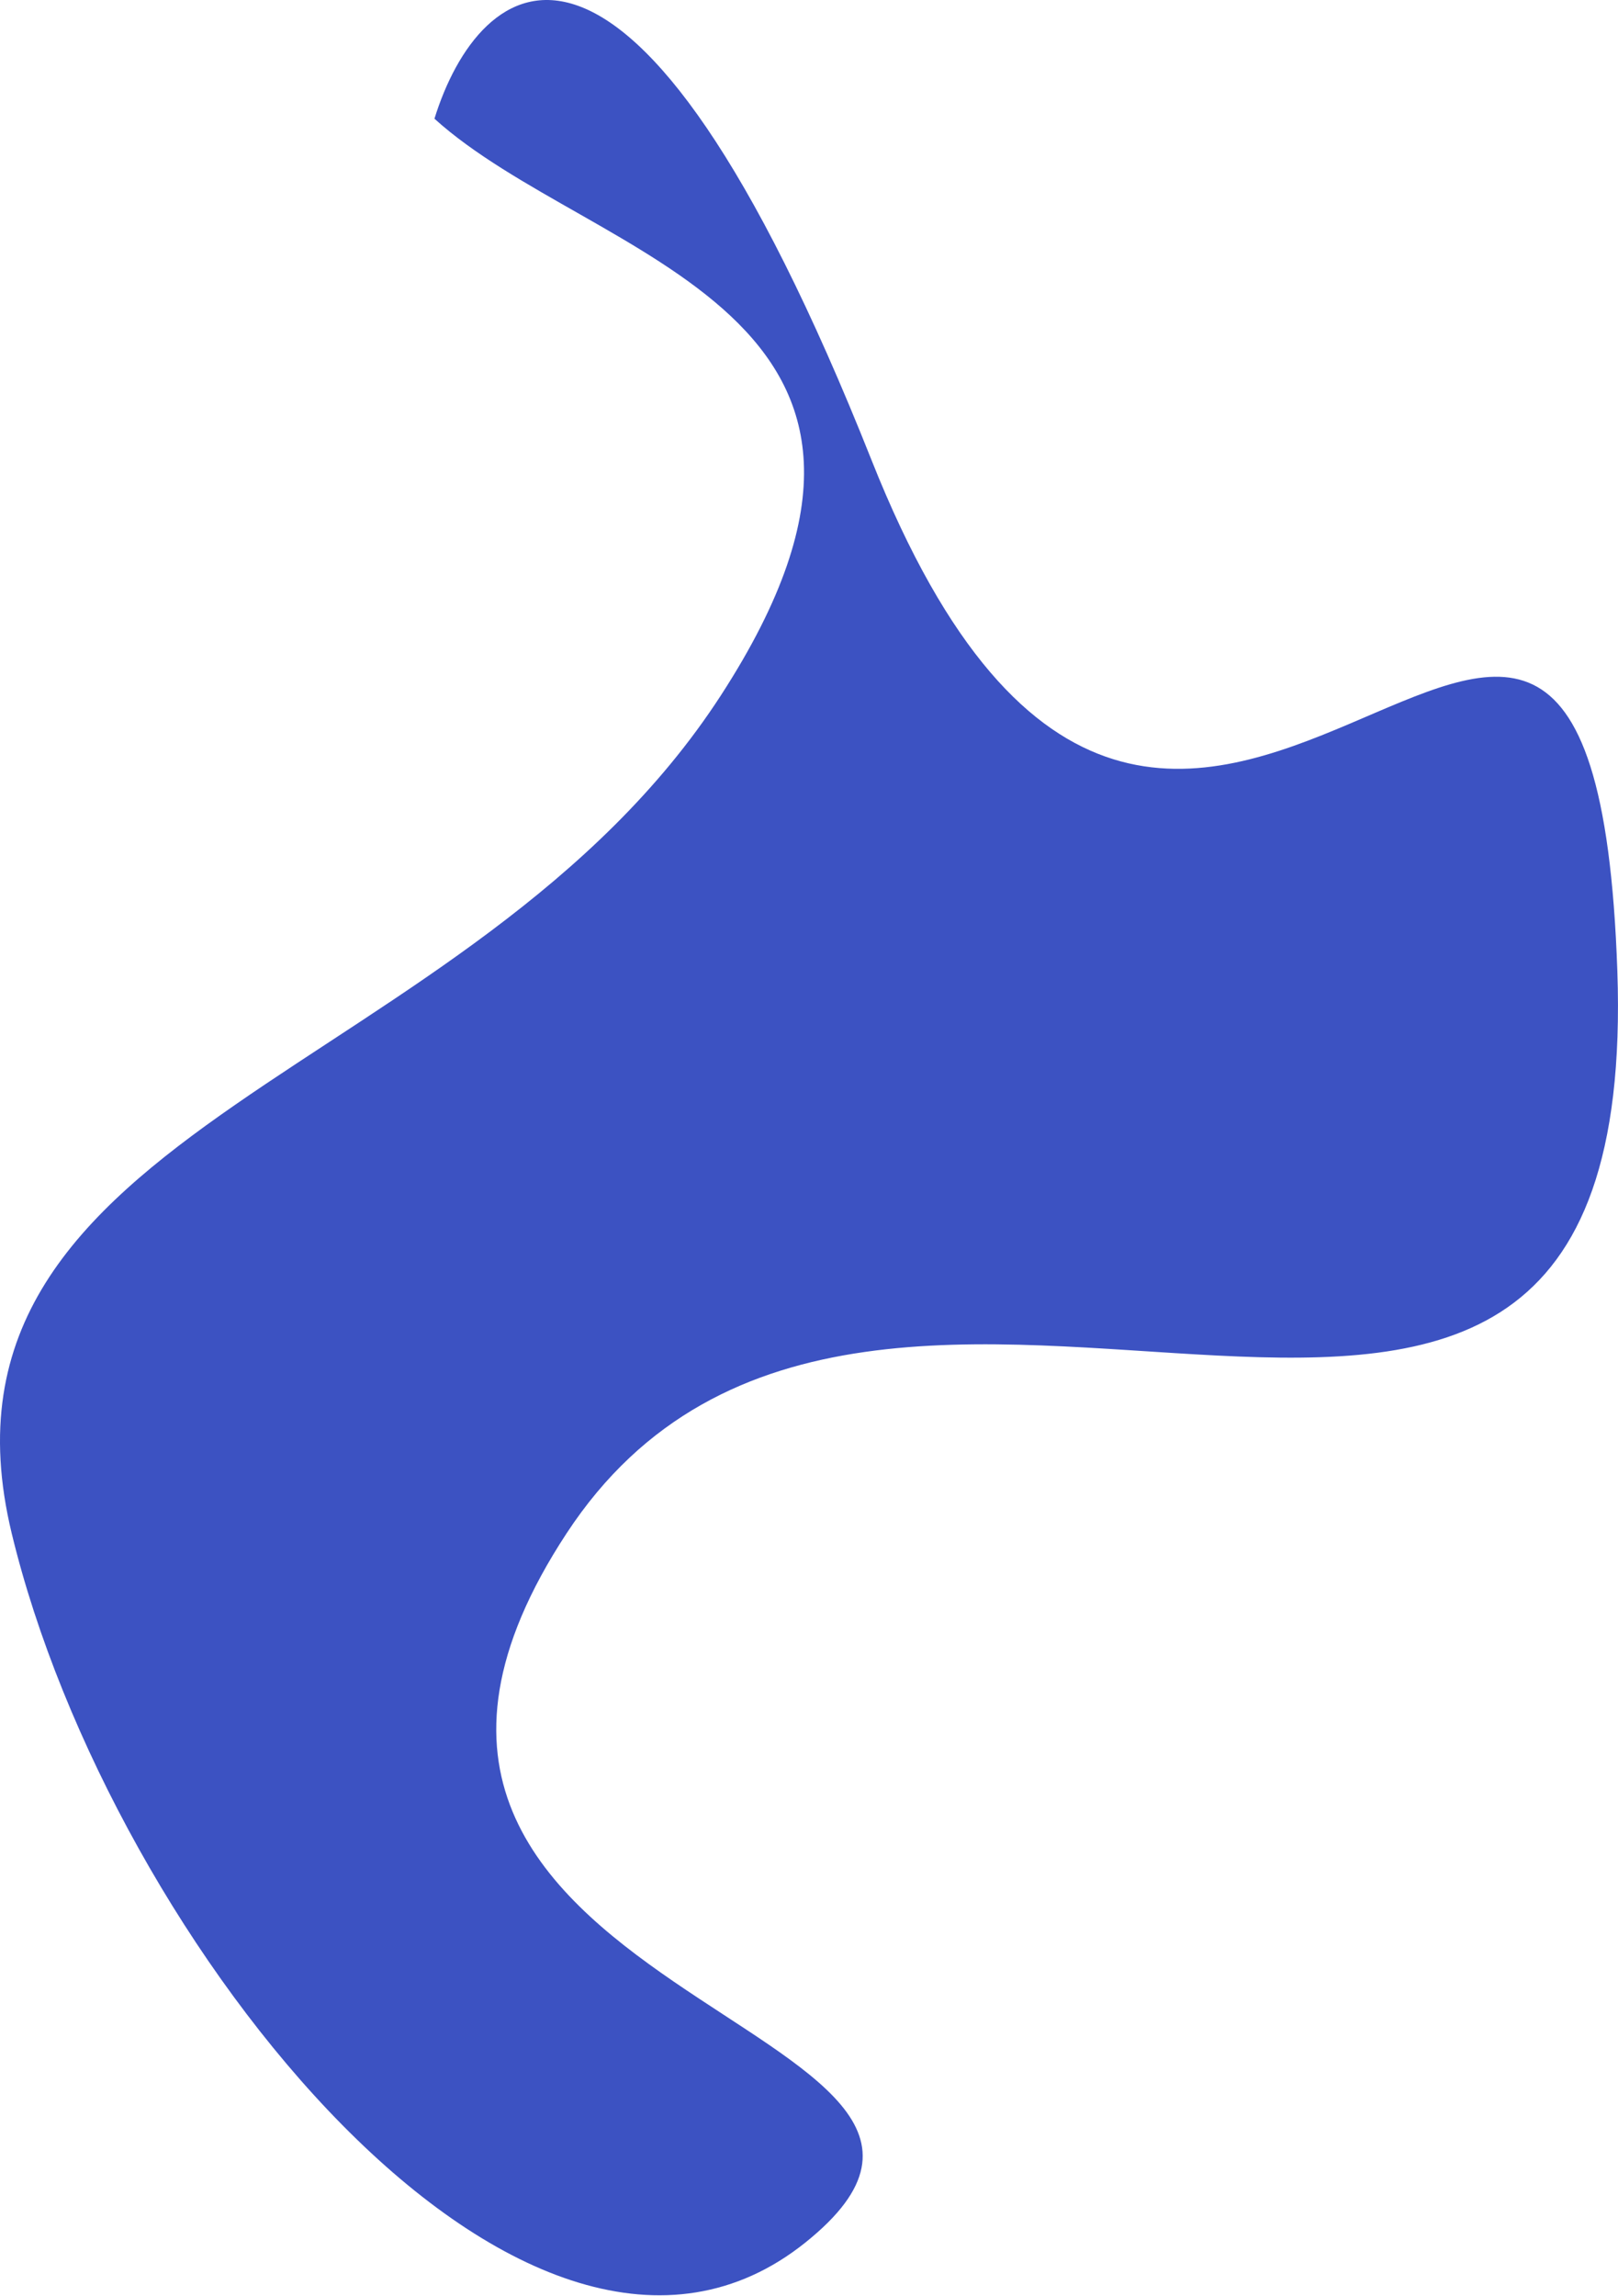 <?xml version="1.0" encoding="utf-8"?>
<svg xmlns="http://www.w3.org/2000/svg" fill="none" height="100%" overflow="visible" preserveAspectRatio="none" style="display: block;" viewBox="0 0 1573 2232" width="100%">
<path d="M700.863 675.888C943.863 300.888 575.863 254.388 422.363 115.388C465.196 -22.779 610.163 -149.812 847.363 447.388C1143.86 1193.89 1547.36 218.888 1572.36 943.888C1597.36 1668.89 850.863 1033.39 550.863 1490.39C250.863 1947.39 1050.86 1965.39 782.863 2179.89C514.863 2394.39 107.863 1890.39 11.363 1490.39C-85.137 1090.39 457.863 1050.89 700.863 675.888Z" fill="#3C52C2" id="Vector 2"/>
</svg>